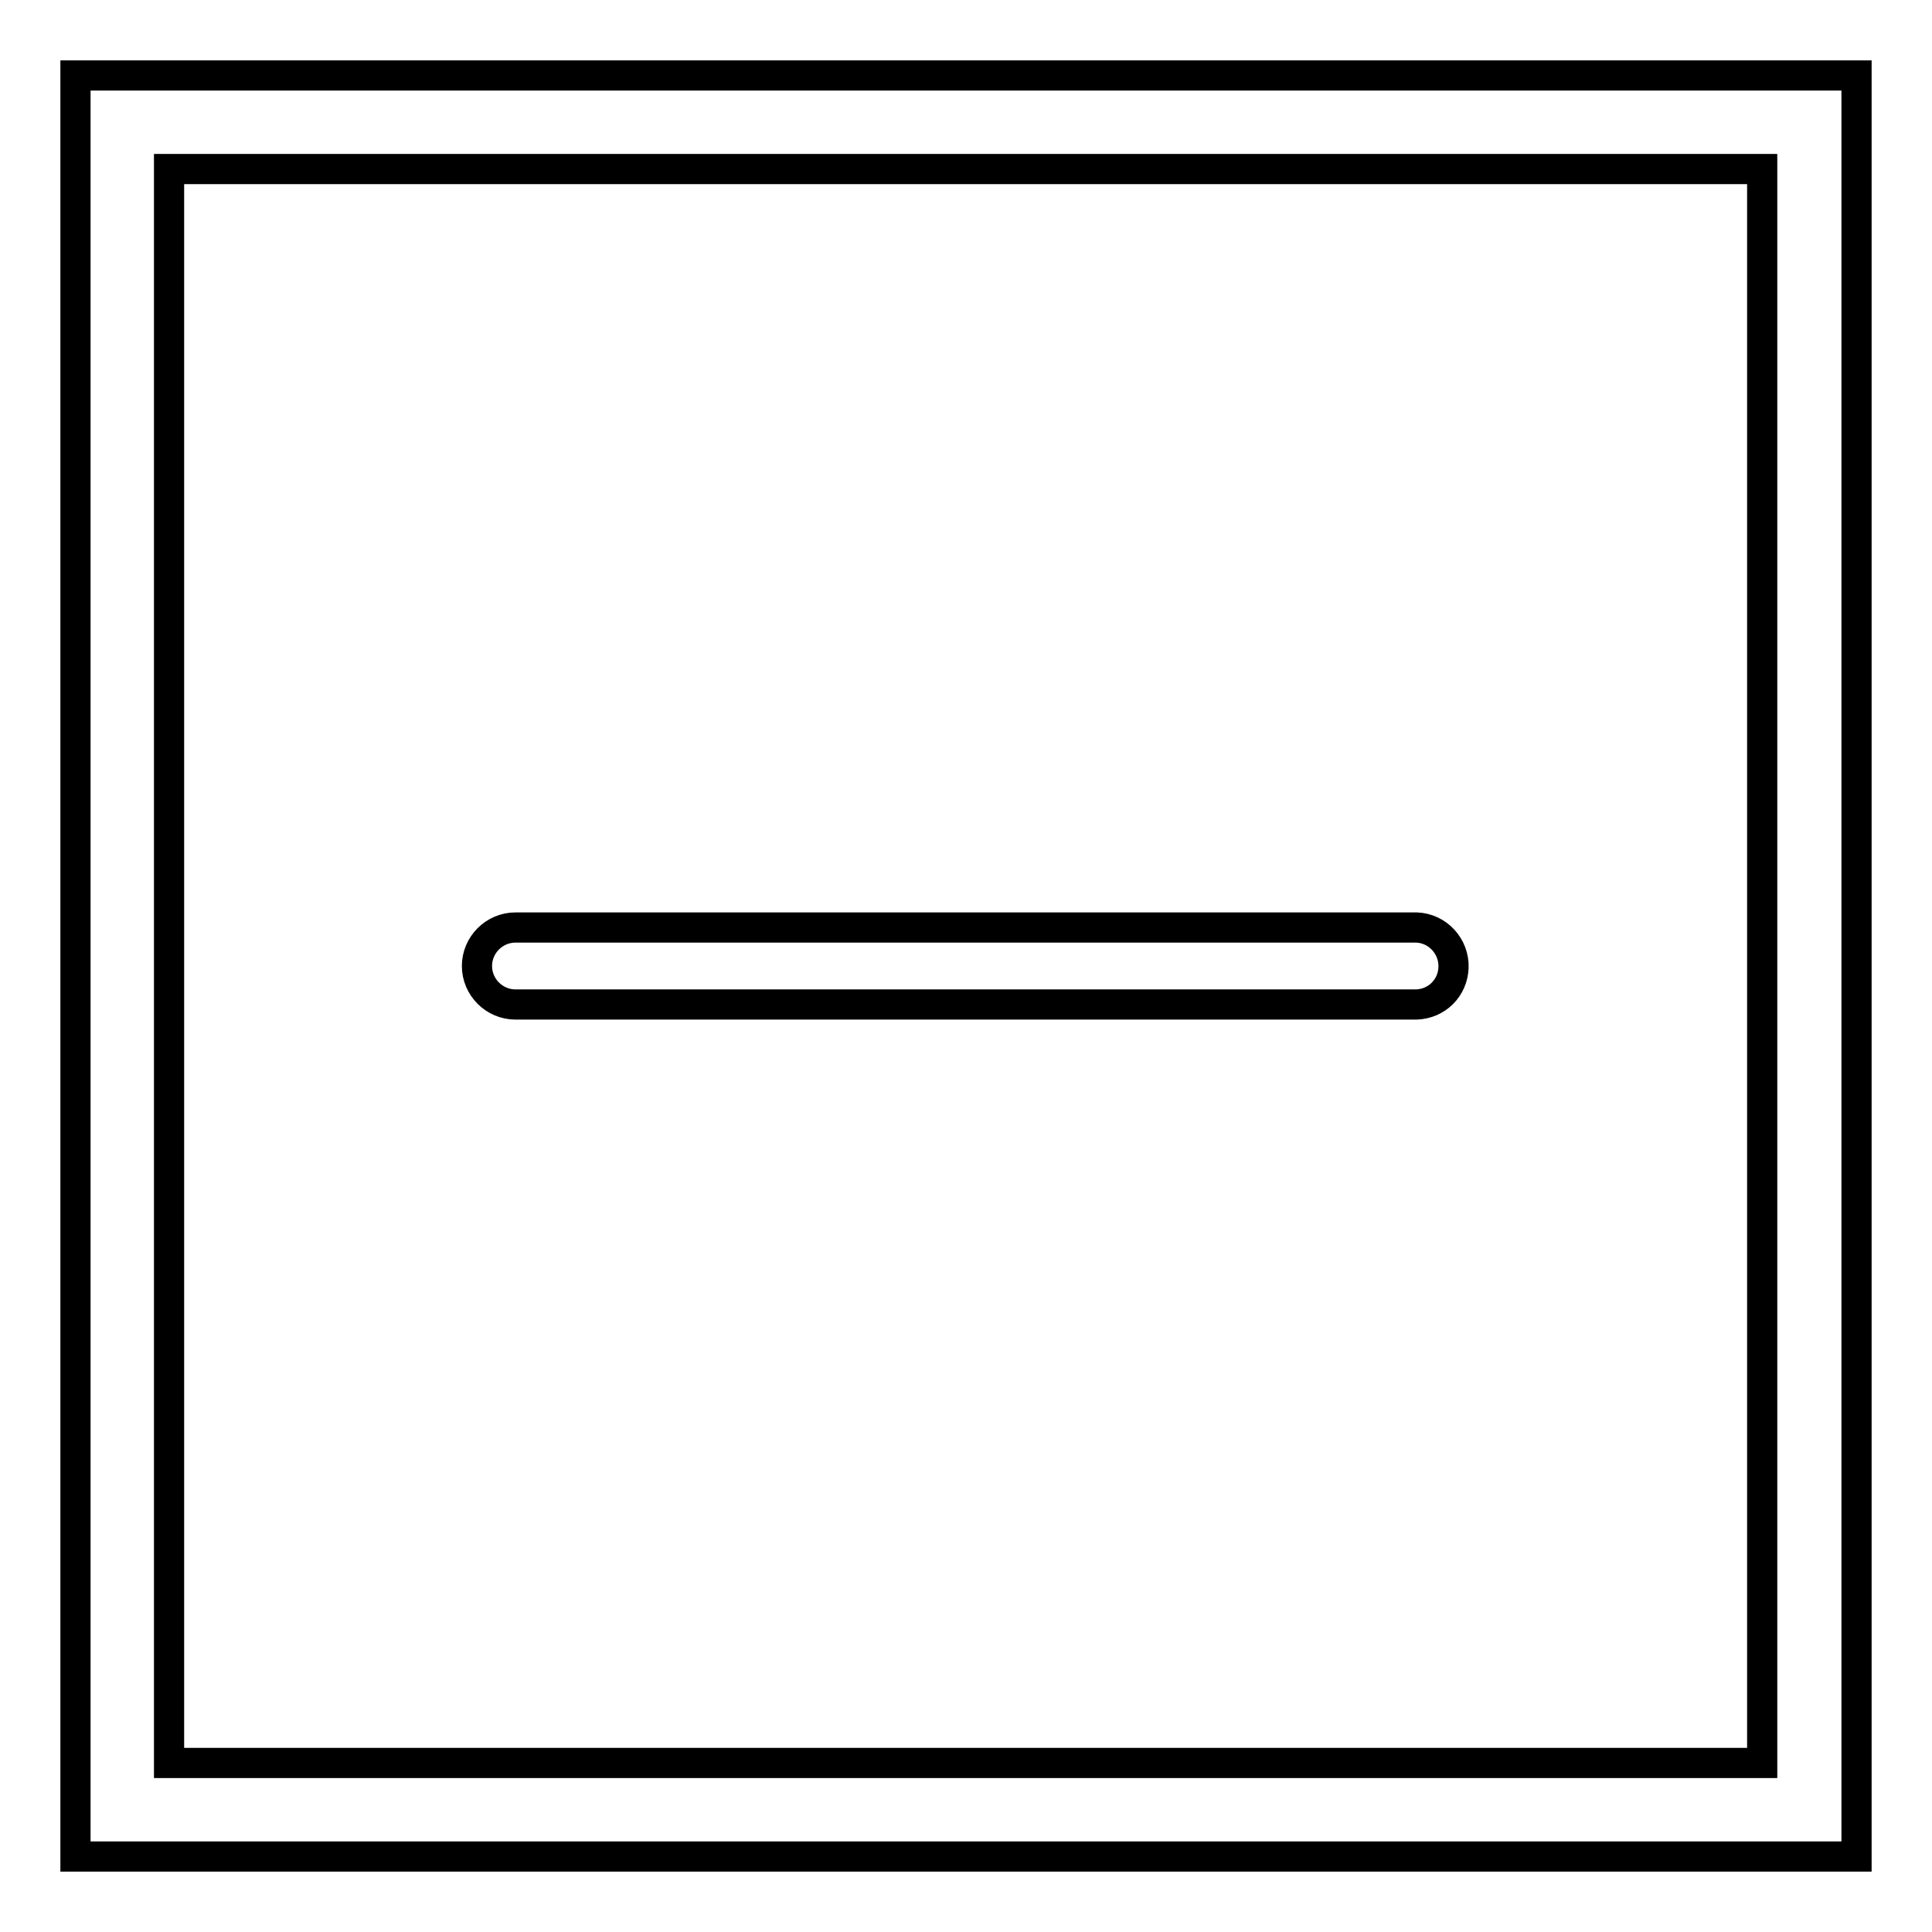 <?xml version="1.0" encoding="utf-8"?>
<!-- Svg Vector Icons : http://www.onlinewebfonts.com/icon -->
<!DOCTYPE svg PUBLIC "-//W3C//DTD SVG 1.1//EN" "http://www.w3.org/Graphics/SVG/1.1/DTD/svg11.dtd">
<svg version="1.1" xmlns="http://www.w3.org/2000/svg" xmlns:xlink="http://www.w3.org/1999/xlink" x="0px" y="0px" viewBox="0 0 256 256" enable-background="new 0 0 256 256" xml:space="preserve">
<g> <path stroke-width="4" fill-opacity="0" stroke="#000000"  d="M10,246V10h236v236H10z M22.4,233.6h211.1V22.4H22.4L22.4,233.6L22.4,233.6z M187.7,122.9 c2.8,0.1,5,2.5,4.9,5.3c-0.1,2.7-2.2,4.8-4.9,4.9H68.3c-2.8,0-5.1-2.3-5.1-5.1c0-2.8,2.3-5.1,5.1-5.1H187.7z"/></g>
</svg>